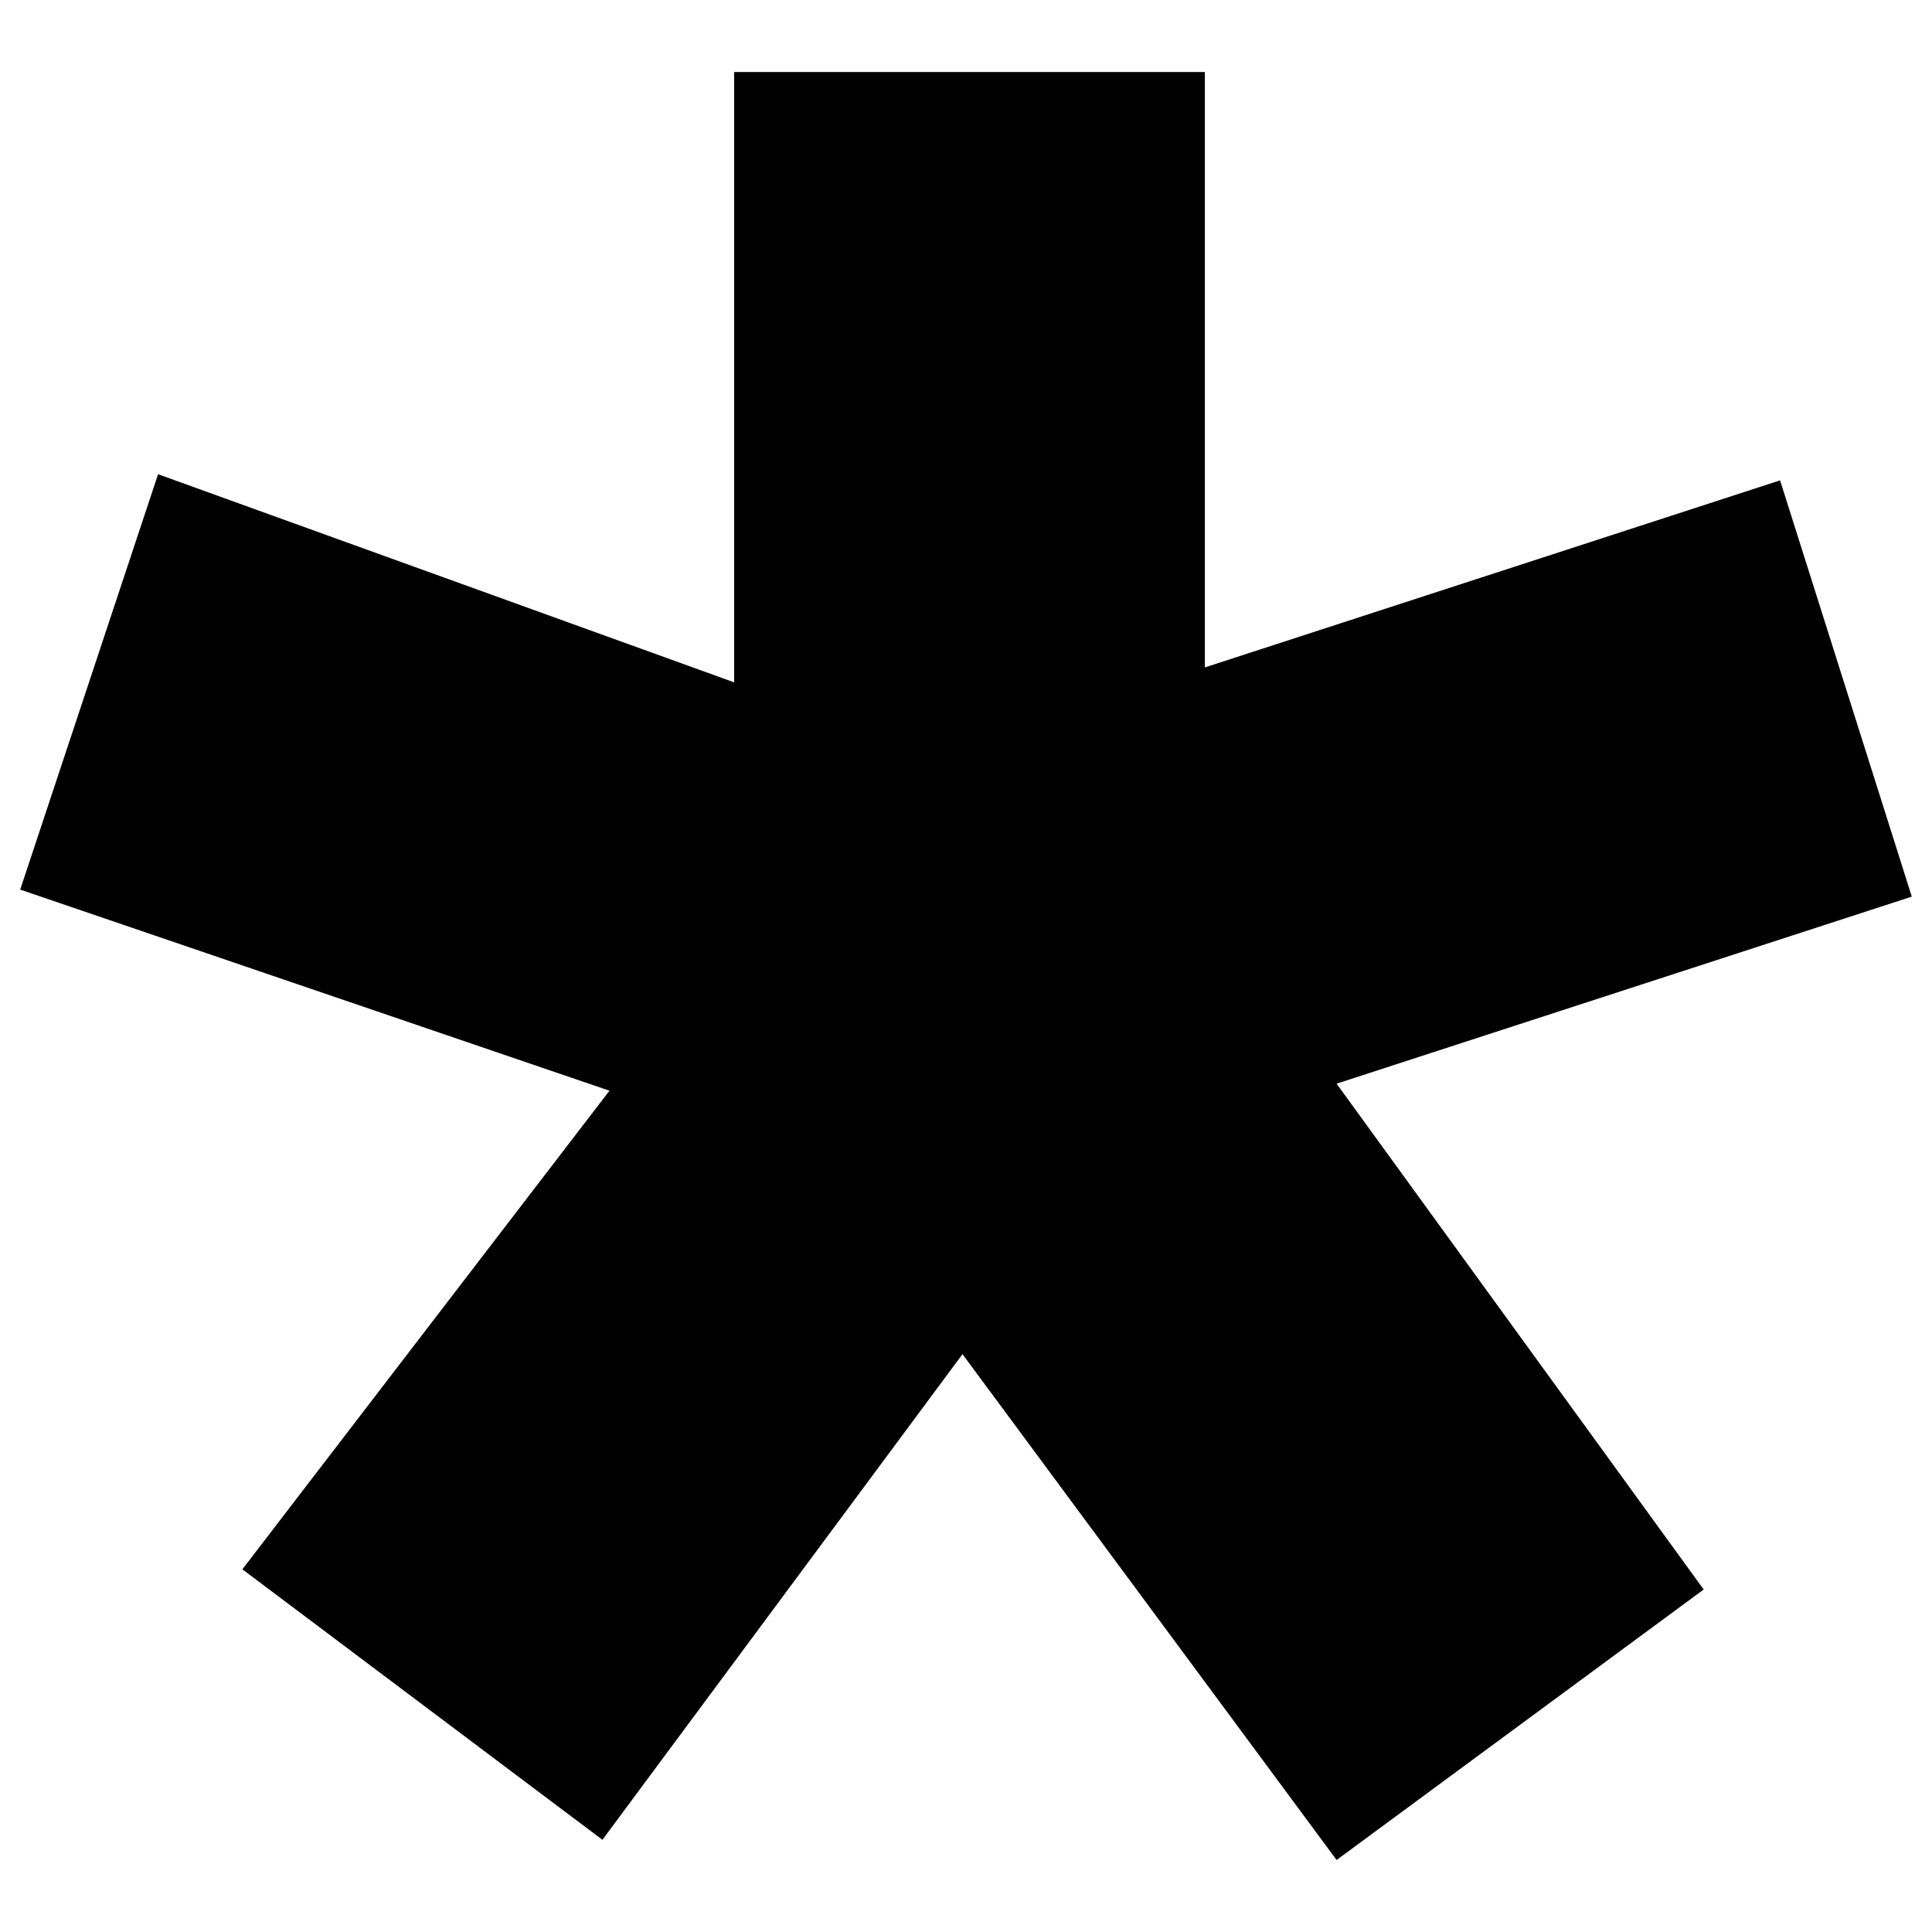<svg xmlns="http://www.w3.org/2000/svg" xmlns:xlink="http://www.w3.org/1999/xlink" id="Ebene_1" x="0px" y="0px" viewBox="0 0 220 220" style="enable-background:new 0 0 220 220;" xml:space="preserve"><style type="text/css">	.st0{fill-rule:evenodd;clip-rule:evenodd;}	.st1{fill:#FFFFFF;}	.st2{clip-path:url(#SVGID_00000173131068416073551330000017940556761860007841_);fill:#797979;}	.st3{clip-path:url(#SVGID_00000139256491313979821880000003381044518086701743_);fill:#7B7B7B;}	.st4{clip-path:url(#SVGID_00000039822248271450396010000009768951689916859042_);fill:#7E7E7E;}	.st5{clip-path:url(#SVGID_00000005980078104075803900000011341386221710375087_);fill:#818181;}	.st6{clip-path:url(#SVGID_00000098194996446356803180000014410842036930275511_);fill:#848484;}	.st7{clip-path:url(#SVGID_00000177452048798785095580000000878906047040300462_);fill:#878787;}	.st8{clip-path:url(#SVGID_00000003091997758087854650000007862993118660135558_);fill:#8A8A8A;}	.st9{clip-path:url(#SVGID_00000087413320310970726290000002010118082005962387_);fill:#8D8D8D;}	.st10{clip-path:url(#SVGID_00000078754888651937533910000013610297738810897303_);fill:#909090;}	.st11{clip-path:url(#SVGID_00000014621202016526568500000017988634258880712082_);fill:#949494;}	.st12{clip-path:url(#SVGID_00000164492479062296259760000005488319129525523333_);fill:#979797;}	.st13{clip-path:url(#SVGID_00000085244050845577854710000006147845529058753191_);fill:#9A9A9A;}	.st14{clip-path:url(#SVGID_00000176002080786670272820000006249328313182093457_);fill:#9E9E9E;}	.st15{clip-path:url(#SVGID_00000078748261356335086910000006931935176571495050_);fill:#A1A1A1;}	.st16{clip-path:url(#SVGID_00000029042589570786492840000002155043206555388859_);fill:#A5A5A5;}	.st17{clip-path:url(#SVGID_00000047743444502150519550000010396141262826188444_);fill:#A8A8A8;}	.st18{clip-path:url(#SVGID_00000140719601955178227000000013828078859235148222_);fill:#ACACAC;}	.st19{clip-path:url(#SVGID_00000100361753548312107750000013630309302482762162_);fill:#AFAFAF;}	.st20{clip-path:url(#SVGID_00000153673526717525217410000004724915030552097467_);fill:#B3B3B3;}	.st21{clip-path:url(#SVGID_00000144321707735709819770000013351951740246740867_);fill:#B7B7B7;}	.st22{clip-path:url(#SVGID_00000058563480066962391590000003148242495619911074_);fill:#BBBBBB;}	.st23{clip-path:url(#SVGID_00000033363057684099598930000013375692063702736004_);fill:#BFBFBF;}	.st24{clip-path:url(#SVGID_00000035523318972873535450000015370028749868533911_);fill:#C3C3C3;}	.st25{clip-path:url(#SVGID_00000083780678206148245310000011060621010239913638_);fill:#C8C8C8;}	.st26{clip-path:url(#SVGID_00000145021769170350420830000016487752419294493858_);fill:#CCCCCC;}	.st27{clip-path:url(#SVGID_00000067199037293036221780000013294111547288129701_);fill:#D1D1D1;}	.st28{clip-path:url(#SVGID_00000005265478151413207550000013786064173166237319_);fill:#D5D5D5;}	.st29{clip-path:url(#SVGID_00000111889011526308370650000004088248128290016179_);fill:#DADADA;}	.st30{clip-path:url(#SVGID_00000104702882064404920680000006450513523614231976_);fill:#DFDFDF;}	.st31{clip-path:url(#SVGID_00000021818891810606086040000005961760544141545378_);fill:#E3E3E3;}	.st32{clip-path:url(#SVGID_00000059990492004727653840000007451959458676711604_);fill:#E8E8E8;}	.st33{clip-path:url(#SVGID_00000114776024836126097470000009560778457247327645_);fill:#EDEDED;}	.st34{clip-path:url(#SVGID_00000045605838088764643020000002237442049133781395_);fill:#F3F3F2;}	.st35{clip-path:url(#SVGID_00000061432978506874847460000006761886290103591346_);fill:#F8F8F8;}	.st36{clip-path:url(#SVGID_00000000906527409132543990000013245620199471691685_);fill:#FFFFFF;}	.st37{fill:#848484;}	.st38{clip-path:url(#SVGID_00000172442684109010697970000012152977154510582442_);fill:#797979;}	.st39{clip-path:url(#SVGID_00000143576693082370465120000009391427141329345161_);fill:#797979;}	.st40{clip-path:url(#SVGID_00000164514648859692229080000004587339851224198321_);fill:#7B7B7B;}	.st41{clip-path:url(#SVGID_00000023981412060158047970000011063946651682983591_);fill:#7C7C7C;}	.st42{clip-path:url(#SVGID_00000044165659217460229080000010455973416930906253_);fill:#7D7D7D;}	.st43{clip-path:url(#SVGID_00000057144875769782056130000010710915274138491807_);fill:#7E7E7E;}	.st44{clip-path:url(#SVGID_00000036232300572334423250000007459727586661943706_);fill:#808080;}	.st45{clip-path:url(#SVGID_00000093148932699643971000000007298278991516552631_);fill:#818181;}	.st46{clip-path:url(#SVGID_00000137118578046330240540000010946986137378211998_);fill:#828282;}	.st47{clip-path:url(#SVGID_00000122704976395650928280000004272777828202161842_);fill:#838383;}	.st48{clip-path:url(#SVGID_00000087403818225990788570000003364209152325577382_);fill:#848484;}	.st49{clip-path:url(#SVGID_00000062894546642719367850000007949980613657922439_);fill:#868686;}	.st50{clip-path:url(#SVGID_00000030451740310388365720000010418508147901799585_);fill:#878787;}	.st51{clip-path:url(#SVGID_00000021093494596721101490000000979321224846742406_);fill:#898989;}	.st52{clip-path:url(#SVGID_00000133521570453729991500000001548744582018334903_);fill:#8A8A8A;}	.st53{clip-path:url(#SVGID_00000119837437047843328460000004961666226178391472_);fill:#8C8C8C;}	.st54{clip-path:url(#SVGID_00000158021298179198883200000011592690008287459510_);fill:#8D8D8D;}	.st55{clip-path:url(#SVGID_00000114067709630563417540000002702757459845040312_);fill:#8E8E8E;}	.st56{clip-path:url(#SVGID_00000075136365036882142760000018141737833596216999_);fill:#8F908F;}	.st57{clip-path:url(#SVGID_00000065064589157944612730000004411906326209376679_);fill:#919191;}	.st58{clip-path:url(#SVGID_00000068659059451266915020000014732715651646102152_);fill:#939393;}	.st59{clip-path:url(#SVGID_00000139263618036902118960000000549594876325741208_);fill:#949494;}	.st60{clip-path:url(#SVGID_00000019660125004835210370000005526193527652431280_);fill:#959595;}	.st61{clip-path:url(#SVGID_00000106145665493049128750000017773411168986160280_);fill:#979797;}	.st62{clip-path:url(#SVGID_00000132076098217320192480000000384098679546045570_);fill:#989898;}	.st63{clip-path:url(#SVGID_00000096739655375631911470000015916406076411907214_);fill:#9A9A9A;}	.st64{clip-path:url(#SVGID_00000054970813060970660460000012918693100118382226_);fill:#9B9B9B;}	.st65{clip-path:url(#SVGID_00000008833494248806267640000003513652411340608680_);fill:#9D9D9D;}	.st66{clip-path:url(#SVGID_00000113339072118840609700000001696577455868233403_);fill:#9E9E9E;}	.st67{clip-path:url(#SVGID_00000045582872923153973990000018063068785317832110_);fill:#A0A0A0;}	.st68{clip-path:url(#SVGID_00000178184485893287920780000006396298875082237060_);fill:#A1A1A1;}	.st69{clip-path:url(#SVGID_00000013901198722163023400000007884215269613165702_);fill:#A2A2A2;}	.st70{clip-path:url(#SVGID_00000072970215256360328760000004534950224727920279_);fill:#A3A4A3;}	.st71{clip-path:url(#SVGID_00000181793125317650655660000003639822971266742447_);fill:#A5A5A5;}	.st72{clip-path:url(#SVGID_00000043458589374580820440000004479314194849736333_);fill:#A7A7A7;}	.st73{clip-path:url(#SVGID_00000054978969911382219240000009661512443940839817_);fill:#A9A9A9;}	.st74{clip-path:url(#SVGID_00000092435924871834674290000016206189831713921152_);fill:#AAAAAA;}	.st75{clip-path:url(#SVGID_00000140705321110856193150000009665413273526356357_);fill:#ABABAB;}	.st76{clip-path:url(#SVGID_00000124130409993093975220000012579054998377299877_);fill:#ADADAD;}	.st77{clip-path:url(#SVGID_00000148645719650772580180000011909885749817386381_);fill:#AEAEAE;}	.st78{clip-path:url(#SVGID_00000042704514522313294650000002695594479909695654_);fill:#B0B0B0;}	.st79{clip-path:url(#SVGID_00000013910571244766584800000016682779970170913207_);fill:#B2B2B2;}	.st80{clip-path:url(#SVGID_00000096752559648255314530000002551337098086246029_);fill:#B4B4B4;}	.st81{clip-path:url(#SVGID_00000013169311262641106170000001347766781097372065_);fill:#B5B5B5;}	.st82{clip-path:url(#SVGID_00000002352655612735878900000014106445423402872504_);fill:#B7B7B7;}	.st83{clip-path:url(#SVGID_00000098918889151802670080000014971308514074962077_);fill:#B9B9B9;}	.st84{clip-path:url(#SVGID_00000080907806717390294410000005915337886770912155_);fill:#BABABA;}	.st85{clip-path:url(#SVGID_00000129193540290591331620000000313950137475564475_);fill:#BCBCBC;}	.st86{clip-path:url(#SVGID_00000153700968645494837170000016409277218839751604_);fill:#BEBEBE;}	.st87{clip-path:url(#SVGID_00000075128994737049966870000006122741489681095044_);fill:#C0C0C0;}	.st88{clip-path:url(#SVGID_00000106837158425674505100000009124550867681819790_);fill:#C1C1C1;}	.st89{clip-path:url(#SVGID_00000012430657812529908630000008434710424944098434_);fill:#C3C3C3;}	.st90{clip-path:url(#SVGID_00000019663166260197488620000007072191275956912830_);fill:#C6C6C6;}	.st91{clip-path:url(#SVGID_00000108989713826243270860000011827783825965189780_);fill:#C7C7C7;}	.st92{clip-path:url(#SVGID_00000178886660272656131560000000575601241466542479_);fill:#C9C9C8;}	.st93{clip-path:url(#SVGID_00000112609214507572022110000003786152430680162960_);fill:#CCCCCC;}	.st94{clip-path:url(#SVGID_00000131342840777365432610000008800916476103784111_);fill:#CDCDCD;}	.st95{clip-path:url(#SVGID_00000183239208050258238240000004919297052558323858_);fill:#CFCFCF;}	.st96{clip-path:url(#SVGID_00000090992937959152970890000008826605694004097166_);fill:#D1D1D1;}	.st97{clip-path:url(#SVGID_00000004520035363166253910000007659399913234608549_);fill:#D2D2D2;}	.st98{clip-path:url(#SVGID_00000067937359872777265770000007244808710120460715_);fill:#D5D5D5;}	.st99{clip-path:url(#SVGID_00000147195064040440812210000002781517148898978751_);fill:#D7D7D7;}	.st100{clip-path:url(#SVGID_00000011026205941577566450000011354408918237416617_);fill:#D8D8D8;}	.st101{clip-path:url(#SVGID_00000173124440644190175650000009275366355364527532_);fill:#DBDBDB;}	.st102{clip-path:url(#SVGID_00000038402791178988512910000009666437065878557868_);fill:#DDDDDD;}	.st103{clip-path:url(#SVGID_00000123399125099715623570000015688075679856777656_);fill:#DFDFDF;}	.st104{clip-path:url(#SVGID_00000178903904157118886700000012830502174187922598_);fill:#E1E1E1;}	.st105{clip-path:url(#SVGID_00000136399216541581144170000008065979593596797876_);fill:#E3E3E3;}	.st106{clip-path:url(#SVGID_00000000205002654576018880000008463205016824337296_);fill:#E5E5E5;}	.st107{clip-path:url(#SVGID_00000036940794608047786200000007141361474512183995_);fill:#E7E7E7;}	.st108{clip-path:url(#SVGID_00000148622087968804382570000004294851578994183058_);fill:#E9E9E9;}	.st109{clip-path:url(#SVGID_00000161609851568373738810000009801296896989749902_);fill:#EBEBEB;}	.st110{clip-path:url(#SVGID_00000014607837297256865600000000962093436456769666_);fill:#EDEDED;}	.st111{clip-path:url(#SVGID_00000091003897674408762310000013696944561557650854_);fill:#EFEFEF;}	.st112{clip-path:url(#SVGID_00000072988415696341235410000005226924741133192359_);fill:#F2F2F2;}	.st113{clip-path:url(#SVGID_00000081634165106765879580000014098943296477364113_);fill:#F4F4F4;}	.st114{clip-path:url(#SVGID_00000009588243491869936000000016746756818553200271_);fill:#F6F6F6;}	.st115{clip-path:url(#SVGID_00000030444390166047675830000008478805921109379240_);fill:#F9F9F8;}	.st116{clip-path:url(#SVGID_00000018918333621096398920000015608760705656804528_);fill:#FCFCFC;}	.st117{clip-path:url(#SVGID_00000021811418460481759130000007794081783095416743_);fill:#FFFFFF;}	.st118{clip-path:url(#SVGID_00000173868893097065015050000008787455512876903564_);fill:#797979;}	.st119{clip-path:url(#SVGID_00000097493646693438493320000000164647031223271096_);fill:#797979;}	.st120{clip-path:url(#SVGID_00000142174941164166341930000004361743612271859083_);fill:#7B7B7B;}	.st121{clip-path:url(#SVGID_00000023996128221885315120000012924620602038885249_);fill:#7C7C7C;}	.st122{clip-path:url(#SVGID_00000110429647955091615700000012677297756327972530_);fill:#7D7D7D;}	.st123{clip-path:url(#SVGID_00000155132904140782090460000017177902147979109530_);fill:#7E7E7E;}	.st124{clip-path:url(#SVGID_00000025414236583597521470000008744370059734281659_);fill:#7F7F7F;}	.st125{clip-path:url(#SVGID_00000027606260939304368910000013025846074133424812_);fill:#818180;}	.st126{clip-path:url(#SVGID_00000167373305104969798880000006011926918351319949_);fill:#818181;}	.st127{clip-path:url(#SVGID_00000069393410369271705570000005742396706130952883_);fill:#828282;}	.st128{clip-path:url(#SVGID_00000142898867619171987730000000480565549566449071_);fill:#848484;}	.st129{clip-path:url(#SVGID_00000118395527503268519880000016700032971635874702_);fill:#858585;}	.st130{clip-path:url(#SVGID_00000145751548532580741650000000123239625188361386_);fill:#868686;}	.st131{clip-path:url(#SVGID_00000168795513947851924550000006876852331495173789_);fill:#878787;}	.st132{clip-path:url(#SVGID_00000052797588185720247320000004465294510005964207_);fill:#898989;}	.st133{clip-path:url(#SVGID_00000070102118618855734090000006786344961484029083_);fill:#8B8B8B;}	.st134{clip-path:url(#SVGID_00000104703550329564784740000014500686682120768927_);fill:#8C8C8C;}	.st135{clip-path:url(#SVGID_00000008867114610625256590000001064677565408972190_);fill:#8D8D8D;}	.st136{clip-path:url(#SVGID_00000099625986287640130650000012417968375853407366_);fill:#8E8E8E;}	.st137{clip-path:url(#SVGID_00000153670512302446924170000018225880022518506128_);fill:#8F908F;}	.st138{clip-path:url(#SVGID_00000068639347906763460690000015881838571901255060_);fill:#919191;}	.st139{clip-path:url(#SVGID_00000153694241242583438410000006217258233537611136_);fill:#929292;}	.st140{clip-path:url(#SVGID_00000065779460621787158070000000013162098511431605_);fill:#949494;}	.st141{clip-path:url(#SVGID_00000044150009756051705680000007587428017956586168_);fill:#959595;}	.st142{clip-path:url(#SVGID_00000011002356924691086300000016090651814124768948_);fill:#979797;}	.st143{clip-path:url(#SVGID_00000141453665892900895220000017689039921933470135_);fill:#989898;}	.st144{clip-path:url(#SVGID_00000070803846064531770460000016250480205999893676_);fill:#999999;}	.st145{clip-path:url(#SVGID_00000127722940819827799710000001290036767253660054_);fill:#9A9A9A;}	.st146{clip-path:url(#SVGID_00000006674124560611128610000008867454983737211306_);fill:#9B9B9B;}	.st147{clip-path:url(#SVGID_00000101098339146069268030000011641535381617680274_);fill:#9D9D9D;}	.st148{clip-path:url(#SVGID_00000017507537912020410330000001383661000175569583_);fill:#9F9F9F;}	.st149{clip-path:url(#SVGID_00000109726986571010673590000015266085252219912614_);fill:#A0A0A0;}	.st150{clip-path:url(#SVGID_00000059282504365631286210000017552508710032113069_);fill:#A1A1A1;}	.st151{clip-path:url(#SVGID_00000031197235596075193720000015735168666213170071_);fill:#A2A2A2;}	.st152{clip-path:url(#SVGID_00000132090508432143028550000002594399374240622225_);fill:#A3A4A3;}	.st153{clip-path:url(#SVGID_00000146475043297243057600000017116667199202067604_);fill:#A5A5A5;}	.st154{clip-path:url(#SVGID_00000121972374495001026180000001999685041320543125_);fill:#A6A6A6;}	.st155{clip-path:url(#SVGID_00000072963171986797202300000011738411877764523686_);fill:#A8A8A8;}	.st156{clip-path:url(#SVGID_00000135656413486485276060000014262808033434177157_);fill:#A9A9A9;}	.st157{clip-path:url(#SVGID_00000160900547081309244520000006826483033087405737_);fill:#AAAAAA;}	.st158{clip-path:url(#SVGID_00000139263974477859788880000001863715096215599526_);fill:#ACACAC;}	.st159{clip-path:url(#SVGID_00000114789621920269578950000005659862367876427954_);fill:#AEAEAE;}	.st160{clip-path:url(#SVGID_00000068641870692429800980000009171761974468805788_);fill:#AFAFAF;}	.st161{clip-path:url(#SVGID_00000058556227699095109110000013241210907832853390_);fill:#B1B1B1;}	.st162{clip-path:url(#SVGID_00000110435772989267346820000013730242810049757869_);fill:#B2B2B2;}	.st163{clip-path:url(#SVGID_00000115486630752511585570000005996297617087630238_);fill:#B4B4B4;}	.st164{clip-path:url(#SVGID_00000176760327300022427610000001094018904496813753_);fill:#B6B6B6;}	.st165{clip-path:url(#SVGID_00000064335869893942643660000007228380796836652190_);fill:#B7B7B7;}	.st166{clip-path:url(#SVGID_00000182494441443385620750000012272340366509329058_);fill:#B9B9B9;}	.st167{clip-path:url(#SVGID_00000015333171631408582250000018438766719596704640_);fill:#BBBBBB;}	.st168{clip-path:url(#SVGID_00000170989903576280545080000009412680014195989154_);fill:#BCBCBC;}	.st169{clip-path:url(#SVGID_00000001651014539305838740000003113070597914114466_);fill:#BEBEBE;}	.st170{clip-path:url(#SVGID_00000066508024614993365600000010858836141055496068_);fill:#C0C0C0;}	.st171{clip-path:url(#SVGID_00000005229428070823619120000013389458591525071787_);fill:#C1C1C1;}	.st172{clip-path:url(#SVGID_00000119837856483107243290000017771625113323762109_);fill:#C3C3C3;}	.st173{clip-path:url(#SVGID_00000146460821829081022070000007708256038585688238_);fill:#C5C5C5;}	.st174{clip-path:url(#SVGID_00000015354004997790454260000012223185005524893834_);fill:#C6C6C6;}	.st175{clip-path:url(#SVGID_00000040535660542389036010000007162439298708809607_);fill:#C8C8C8;}	.st176{clip-path:url(#SVGID_00000023247783317138631190000002864603283732091780_);fill:#CACACA;}	.st177{clip-path:url(#SVGID_00000019639967896803718140000013375166487408063393_);fill:#CCCCCC;}	.st178{clip-path:url(#SVGID_00000115506292991285894760000011989133568383208075_);fill:#CECECE;}	.st179{clip-path:url(#SVGID_00000069382663625068748660000013792883599189425330_);fill:#CFCFCF;}	.st180{clip-path:url(#SVGID_00000128474162049939451190000017889447314709095594_);fill:#D1D1D1;}	.st181{clip-path:url(#SVGID_00000183950716513814606890000000595877404523733427_);fill:#D3D3D3;}	.st182{clip-path:url(#SVGID_00000122722604440546910060000010559592310194733193_);fill:#D5D5D5;}	.st183{clip-path:url(#SVGID_00000044152694607071844290000009791335937577149590_);fill:#D7D7D7;}	.st184{clip-path:url(#SVGID_00000143587249370785864530000005511822498308859055_);fill:#D8D8D8;}	.st185{clip-path:url(#SVGID_00000011711819085480577970000006052212280726096315_);fill:#DBDBDB;}	.st186{clip-path:url(#SVGID_00000152264079592965155180000015607073272176509350_);fill:#DCDCDC;}	.st187{clip-path:url(#SVGID_00000003103322947581887590000005849396198798685834_);fill:#DEDEDE;}	.st188{clip-path:url(#SVGID_00000158715885233927220920000005767006325103250317_);fill:#E0E0E0;}	.st189{clip-path:url(#SVGID_00000027578782311290071490000002899217684464542365_);fill:#E3E3E3;}	.st190{clip-path:url(#SVGID_00000018220528587105699080000015705079121738107054_);fill:#E5E5E5;}	.st191{clip-path:url(#SVGID_00000093146655219590679010000013618989260008536228_);fill:#E6E6E6;}	.st192{clip-path:url(#SVGID_00000041998152572403630390000003192130778152239244_);fill:#E8E8E8;}	.st193{clip-path:url(#SVGID_00000026861372599300970750000008605224504675838348_);fill:#EBEBEB;}	.st194{clip-path:url(#SVGID_00000099653421456166072290000016859692235862459806_);fill:#ECECEC;}	.st195{clip-path:url(#SVGID_00000017479209912804735310000005942743342566510466_);fill:#EFEFEF;}	.st196{clip-path:url(#SVGID_00000155852331639577636390000009274655430252294329_);fill:#F0F0F0;}	.st197{clip-path:url(#SVGID_00000081616859181389619220000002649123191187515051_);fill:#F3F3F2;}	.st198{clip-path:url(#SVGID_00000164488470043609233630000006507385560264986505_);fill:#F4F4F4;}	.st199{clip-path:url(#SVGID_00000180331092290545605650000001434800421839008149_);fill:#F7F7F7;}	.st200{clip-path:url(#SVGID_00000037662034486914773380000000077164496128040637_);fill:#F9F9F8;}	.st201{clip-path:url(#SVGID_00000170988512930827866480000011934200583968318896_);fill:#FCFCFC;}	.st202{clip-path:url(#SVGID_00000127032206348588387210000001932180955789037474_);fill:#FFFFFF;}	.st203{clip-path:url(#SVGID_00000126313692469846044350000001435888484836068270_);fill:#797979;}	.st204{clip-path:url(#SVGID_00000170266911066800866180000001638364030795158921_);fill:#7A7A7A;}	.st205{clip-path:url(#SVGID_00000045611640246258784320000008897615179293088148_);fill:#7B7B7B;}	.st206{clip-path:url(#SVGID_00000088822380637892866270000005972544842372056711_);fill:#7C7C7C;}	.st207{clip-path:url(#SVGID_00000060009329183262079350000001173973374122437301_);fill:#7E7E7E;}	.st208{clip-path:url(#SVGID_00000168084834699689728350000011728987895698523302_);fill:#7F7F7F;}	.st209{clip-path:url(#SVGID_00000102546200333408048160000004340231796915953085_);fill:#818180;}	.st210{clip-path:url(#SVGID_00000113341196701594595850000011323127121393236664_);fill:#828282;}	.st211{clip-path:url(#SVGID_00000173856580637275286430000001441602811298696348_);fill:#838383;}	.st212{clip-path:url(#SVGID_00000012472314423799929390000016443134818470849177_);fill:#848484;}	.st213{clip-path:url(#SVGID_00000134216003752299794580000017405193578100715176_);fill:#868686;}	.st214{clip-path:url(#SVGID_00000147221147079161442530000004325541118842103734_);fill:#878787;}	.st215{clip-path:url(#SVGID_00000105422145251401792900000010014407130117965214_);fill:#898989;}	.st216{clip-path:url(#SVGID_00000052815613736454078910000011861978736687087498_);fill:#8B8B8B;}	.st217{clip-path:url(#SVGID_00000143608926991149972500000006072393040626781610_);fill:#8C8C8C;}	.st218{clip-path:url(#SVGID_00000011002648808231675500000015567687498473758909_);fill:#8D8D8D;}	.st219{clip-path:url(#SVGID_00000096054049500458547880000003089644026716232088_);fill:#8F8F8F;}	.st220{clip-path:url(#SVGID_00000020381075775097600840000014795840014697239472_);fill:#909090;}	.st221{clip-path:url(#SVGID_00000035498855545102631470000007109998424695147423_);fill:#929292;}	.st222{clip-path:url(#SVGID_00000155858210424233950180000008174197497410946743_);fill:#949494;}	.st223{clip-path:url(#SVGID_00000008130004312566195750000006574113691717887402_);fill:#959595;}	.st224{clip-path:url(#SVGID_00000003067271630601211440000015712570828120243853_);fill:#979797;}	.st225{clip-path:url(#SVGID_00000106833081369597532270000006592082499278346412_);fill:#999999;}	.st226{clip-path:url(#SVGID_00000058562863726906597630000013191055443839861661_);fill:#9A9A9A;}	.st227{clip-path:url(#SVGID_00000142134930729309510870000001076464118983454378_);fill:#9B9B9B;}	.st228{clip-path:url(#SVGID_00000041261010419577397740000004592302461417073318_);fill:#9D9D9D;}	.st229{clip-path:url(#SVGID_00000062168087160375721720000003716492302205849743_);fill:#9F9F9F;}	.st230{clip-path:url(#SVGID_00000088817160758960010790000017940874574640282016_);fill:#A0A0A0;}	.st231{clip-path:url(#SVGID_00000166655593434022712190000000295591734421672082_);fill:#A2A2A2;}	.st232{clip-path:url(#SVGID_00000097461793509620008950000002249246532372047535_);fill:#A3A4A3;}	.st233{clip-path:url(#SVGID_00000158709323005939733610000001945437820730094732_);fill:#A5A5A5;}	.st234{clip-path:url(#SVGID_00000008125506054936209470000005468859213253146815_);fill:#A7A7A7;}	.st235{clip-path:url(#SVGID_00000099634037002551004040000010697128078480994709_);fill:#A9A9A9;}	.st236{clip-path:url(#SVGID_00000089561063553591297690000006200129720847953284_);fill:#AAAAAA;}	.st237{clip-path:url(#SVGID_00000182503428269269705490000016411177851206190726_);fill:#ACACAC;}	.st238{clip-path:url(#SVGID_00000025423429820721561200000000214021093716272534_);fill:#AEAEAE;}	.st239{clip-path:url(#SVGID_00000031921948058612623990000015344043765461833890_);fill:#AFAFAF;}	.st240{clip-path:url(#SVGID_00000092440522976546119860000004413068223529040029_);fill:#B1B1B1;}	.st241{clip-path:url(#SVGID_00000072251326079413543840000006603193468190480803_);fill:#B3B3B3;}	.st242{clip-path:url(#SVGID_00000181085877819696724540000005839622803362054298_);fill:#B4B4B4;}	.st243{clip-path:url(#SVGID_00000012467637184586523760000011841815531753530537_);fill:#B7B7B7;}	.st244{clip-path:url(#SVGID_00000061468074330672483080000005927966498084639902_);fill:#B9B9B9;}	.st245{clip-path:url(#SVGID_00000139976909505182080000000014860395263467857574_);fill:#BBBBBB;}	.st246{clip-path:url(#SVGID_00000061449571969604329350000002706941576063669661_);fill:#BCBCBC;}	.st247{clip-path:url(#SVGID_00000050660835397115157070000002635803116372305051_);fill:#BEBEBE;}	.st248{clip-path:url(#SVGID_00000055685119732450575380000002344890234696291493_);fill:#C0C0C0;}	.st249{clip-path:url(#SVGID_00000147908106818163509270000009788087046122612388_);fill:#C2C2C2;}	.st250{clip-path:url(#SVGID_00000039092453092506261740000010944841724496330648_);fill:#C4C4C4;}	.st251{clip-path:url(#SVGID_00000175321330906382808540000013139303196761840819_);fill:#C6C6C6;}	.st252{clip-path:url(#SVGID_00000075873716957426385450000017694408451334558108_);fill:#C9C9C8;}	.st253{clip-path:url(#SVGID_00000109738441763979630530000016812914444072468643_);fill:#CBCBCB;}	.st254{clip-path:url(#SVGID_00000111899773731813449600000015098733246751228077_);fill:#CDCDCD;}	.st255{clip-path:url(#SVGID_00000157300219926885327130000007941412164220843915_);fill:#CFCFCF;}	.st256{clip-path:url(#SVGID_00000035516519536159124370000018405631984165933707_);fill:#D1D1D1;}	.st257{clip-path:url(#SVGID_00000168816973310073995300000016993202940726628794_);fill:#D3D3D3;}	.st258{clip-path:url(#SVGID_00000176016738580431648080000000016555355121864341_);fill:#D5D5D5;}	.st259{clip-path:url(#SVGID_00000054980550964992733180000009370206536110338996_);fill:#D8D8D8;}	.st260{clip-path:url(#SVGID_00000026121200357853368100000012476146302232317591_);fill:#DADADA;}	.st261{clip-path:url(#SVGID_00000084489230141033598330000004439406440978700709_);fill:#DBDBDB;}	.st262{clip-path:url(#SVGID_00000012438275886554028240000009352250242725502370_);fill:#DEDEDE;}	.st263{clip-path:url(#SVGID_00000096738721262263927970000002114710830636112282_);fill:#E0E0E0;}	.st264{clip-path:url(#SVGID_00000073704345193911482390000000881977585510399932_);fill:#E3E3E3;}	.st265{clip-path:url(#SVGID_00000174560790000968547160000014839574919183362741_);fill:#E5E5E5;}	.st266{clip-path:url(#SVGID_00000001659796014325292210000009014290871866262970_);fill:#E7E7E7;}	.st267{clip-path:url(#SVGID_00000029021875141743222790000005301569855369278621_);fill:#EAEAEA;}	.st268{clip-path:url(#SVGID_00000117645186848964197040000000789123690044530092_);fill:#EBEBEB;}	.st269{clip-path:url(#SVGID_00000032624978835768924640000014291577494663290267_);fill:#EFEFEF;}	.st270{clip-path:url(#SVGID_00000080178558132052181900000006906773908948529830_);fill:#F0F0F0;}	.st271{clip-path:url(#SVGID_00000098199440270502685340000014296071202857499795_);fill:#F4F4F4;}	.st272{clip-path:url(#SVGID_00000121266885676555505650000007920708197957176717_);fill:#F5F5F5;}	.st273{clip-path:url(#SVGID_00000041269890261212428310000017766183791732771516_);fill:#F8F8F8;}	.st274{clip-path:url(#SVGID_00000147927715046801893820000010535648623763594396_);fill:#FAFAFA;}	.st275{clip-path:url(#SVGID_00000055670635073188624590000000641253762151805342_);fill:#FFFFFF;}</style><path d="M83.6,8.2v69.5L18,54L2.3,101.3l67.1,22.9l-41.8,54.5l41,30.8l41-55.3l42.6,57.6l41.8-30.8l-41.8-57.6l65.5-21.3l-15-47.4 l-65.5,21.3V8.2H83.6z"></path></svg>